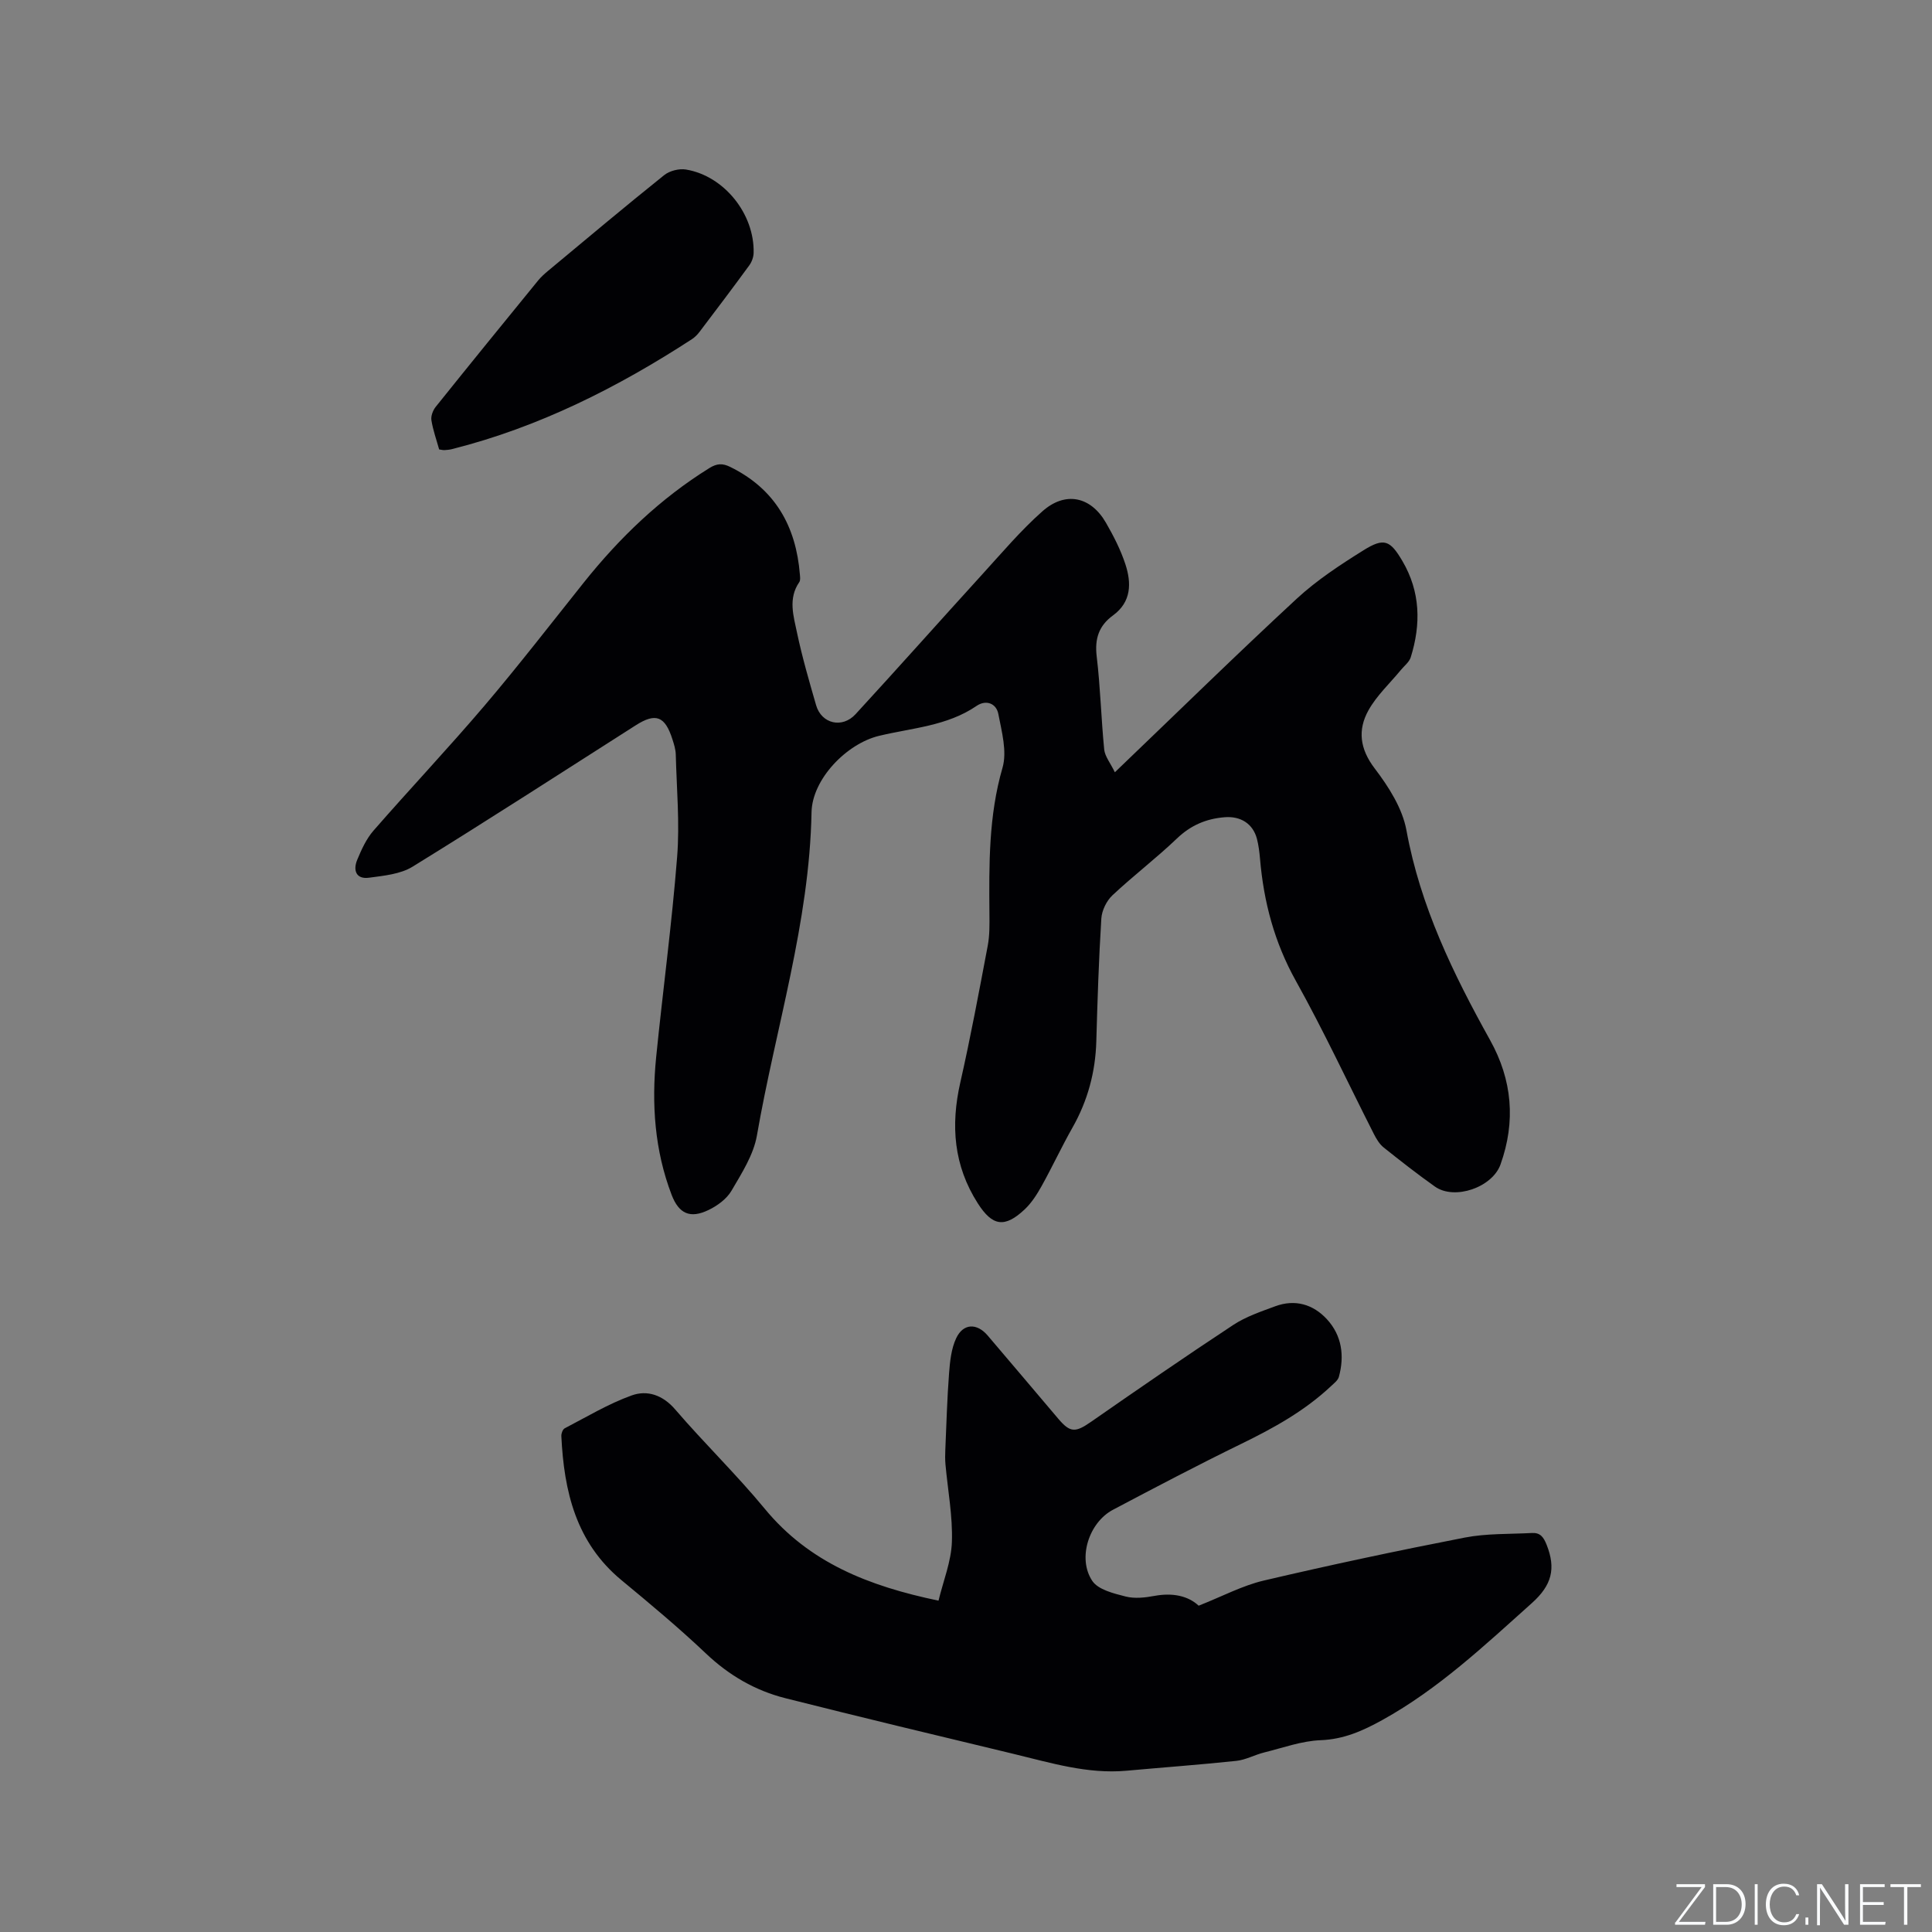 <svg enable-background="new 0 0 400 400" viewBox="0 0 400 400" xmlns="http://www.w3.org/2000/svg"><rect x="0" y="0" width="400" height="400" fill="#808080" stroke="none"/><g fill="#fafbfc"><path d="m346.9 398 5.4-7.3h-5.2v-.6h5.9v.6l-5.4 7.2h5.5l-.1.6h-6.2v-.5z"/><path d="m354.7 390.1h2.8c2.3 0 3.9 1.6 3.9 4.1s-1.6 4.3-3.9 4.3h-2.8zm.6 7.8h2c2.2 0 3.3-1.6 3.3-3.6 0-1.8-1-3.6-3.3-3.6h-2z"/><path d="m363.9 390.1v8.4h-.6v-8.4z"/><path d="m372.5 396.3c-.4 1.3-1.4 2.3-3.2 2.3-2.4 0-3.7-1.9-3.7-4.3 0-2.3 1.2-4.3 3.7-4.3 1.8 0 2.9 1 3.2 2.4h-.6c-.4-1.1-1.1-1.8-2.5-1.8-2.1 0-3 1.9-3 3.7s.9 3.7 3 3.7c1.4 0 2.1-.7 2.5-1.7z"/><path d="m373.8 398.5v-1.5h.6v1.5z"/><path d="m376.2 398.5v-8.4h1c1.3 2 4.4 6.7 4.9 7.6-.1-1.2-.1-2.4-.1-3.8v-3.8h.7v8.4h-.9c-1.2-1.9-4.4-6.8-5-7.7.1 1.1 0 2.3 0 3.9v3.9h-.6z"/><path d="m390 394.4h-4.3v3.5h4.7l-.1.6h-5.2v-8.4h5.1v.6h-4.5v3.1h4.3z"/><path d="m394.2 390.7h-2.8v-.6h6.3v.6h-2.8v7.8h-.7z"/></g><path d="m230.82 159.89c13.11-12.56 25.22-24.43 37.66-35.94 4.16-3.84 9.01-7.02 13.83-10.03 4.25-2.65 5.51-2.07 8.04 2.23 3.74 6.36 3.87 13.08 1.73 19.93-.31 1-1.35 1.78-2.06 2.65-2.27 2.76-4.99 5.27-6.7 8.34-2.25 4.04-1.8 7.97 1.3 12.03 2.88 3.78 5.74 8.26 6.57 12.81 2.87 15.73 9.68 29.71 17.32 43.44 4.59 8.25 5.34 16.83 2.15 25.75-1.69 4.73-9.5 7.45-13.57 4.57-3.63-2.57-7.14-5.32-10.62-8.1-.86-.69-1.5-1.76-2.02-2.78-5.37-10.57-10.38-21.35-16.15-31.7-4.45-7.98-6.67-16.37-7.43-25.32-.12-1.37-.29-2.75-.63-4.08-.83-3.18-3.41-4.76-6.7-4.49-3.84.31-7.01 1.67-9.87 4.4-4.28 4.1-9.04 7.71-13.36 11.77-1.22 1.15-2.18 3.13-2.29 4.79-.53 8.46-.8 16.94-1.04 25.42-.18 6.38-1.78 12.31-4.93 17.87-2.24 3.95-4.16 8.09-6.37 12.07-.97 1.74-2.09 3.51-3.52 4.86-4.16 3.92-6.7 3.48-9.71-1.23-5-7.81-5.65-16.14-3.63-25.03 2.13-9.39 3.89-18.86 5.68-28.32.41-2.16.37-4.43.35-6.65-.08-10.15-.18-20.23 2.71-30.2.97-3.36-.16-7.45-.86-11.11-.42-2.23-2.56-3.03-4.51-1.69-6.12 4.18-13.35 4.55-20.2 6.2-6.72 1.62-13.84 8.97-13.97 15.82-.43 22.89-7.44 44.64-11.31 66.93-.7 4.01-3.15 7.81-5.27 11.44-.99 1.69-2.93 3.11-4.75 3.98-3.81 1.84-6.14.77-7.64-3.15-3.52-9.21-4.17-18.79-3.2-28.5 1.39-13.81 3.25-27.58 4.34-41.42.56-7.04-.1-14.17-.28-21.26-.03-1.04-.36-2.09-.68-3.09-1.54-4.86-3.47-5.58-7.63-2.92-15.36 9.79-30.66 19.69-46.17 29.25-2.53 1.56-5.95 1.88-9.02 2.29-2.72.37-3.34-1.56-2.45-3.71.88-2.12 1.88-4.33 3.37-6.04 7.59-8.7 15.52-17.1 23-25.89 7.07-8.32 13.75-16.97 20.56-25.5 7.4-9.26 15.83-17.37 25.96-23.66 1.57-.98 2.73-1.04 4.33-.25 9.3 4.56 13.63 12.28 14.43 22.3.04.51.13 1.17-.12 1.54-2.36 3.4-1.2 7.03-.48 10.47 1.07 5.07 2.52 10.06 3.96 15.04 1.11 3.82 5.39 4.86 8.16 1.85 8.82-9.59 17.47-19.33 26.24-28.96 4.06-4.45 7.97-9.09 12.46-13.06 4.75-4.21 10.01-3.06 13.14 2.37 1.58 2.74 3.05 5.61 4.03 8.6 1.28 3.9 1.25 7.81-2.56 10.59-2.94 2.14-3.82 4.84-3.38 8.5.77 6.41.92 12.9 1.56 19.33.18 1.42 1.28 2.74 2.2 4.65z" fill="#010104"/><path d="m248.17 332.44c4.9-1.93 9.05-4.16 13.47-5.2 13.81-3.24 27.69-6.19 41.62-8.9 4.53-.88 9.27-.7 13.91-.95 1.71-.09 2.4.81 3.06 2.48 1.92 4.89 1.08 8.31-3.07 12.03-9.81 8.78-19.35 17.79-30.98 24.22-4.01 2.22-7.97 3.99-12.77 4.17-3.92.15-7.8 1.58-11.68 2.54-1.95.48-3.8 1.53-5.76 1.74-7.57.8-15.16 1.35-22.74 2.04-8.1.73-15.73-1.65-23.44-3.5-15.75-3.78-31.5-7.56-47.2-11.52-6.24-1.58-11.65-4.72-16.41-9.23-5.61-5.32-11.57-10.29-17.53-15.22-9.41-7.79-11.88-18.38-12.43-29.81-.03-.54.28-1.39.69-1.61 4.58-2.38 9.05-5.08 13.87-6.81 3.22-1.16 6.43-.11 9.03 2.92 6.01 7 12.67 13.44 18.53 20.55 9.19 11.15 21.51 16 35.97 19.02.99-4.11 2.64-8.13 2.77-12.19.18-5.32-.85-10.68-1.33-16.02-.09-1.02-.08-2.06-.03-3.08.23-5.25.37-10.52.77-15.76.19-2.47.45-5.11 1.48-7.29 1.46-3.1 4.29-3.17 6.52-.55 4.89 5.73 9.74 11.48 14.61 17.22 2.51 2.96 3.57 2.88 6.85.6 9.73-6.77 19.49-13.5 29.39-20.02 2.61-1.72 5.71-2.76 8.68-3.86 4.11-1.52 7.85-.41 10.71 2.69 3.09 3.36 3.66 7.56 2.47 11.92-.2.73-1 1.33-1.6 1.9-5.47 5.15-11.91 8.71-18.62 11.98-8.94 4.36-17.75 8.99-26.55 13.64-4.98 2.63-7.4 10.06-4.29 14.72 1.22 1.83 4.44 2.61 6.91 3.24 1.87.48 4.04.23 5.99-.13 3.73-.69 6.95-.01 9.13 2.03z" fill="#010104"/><path d="m90.92 93.05c-.55-1.98-1.27-3.98-1.6-6.04-.14-.87.31-2.06.9-2.79 7.02-8.76 14.11-17.47 21.21-26.17.6-.73 1.32-1.37 2.05-1.98 7.98-6.64 15.93-13.32 24.03-19.81 1.12-.9 3.09-1.4 4.52-1.16 7.89 1.31 14.2 9.2 14 17.26-.02.87-.38 1.87-.9 2.58-3.37 4.62-6.82 9.18-10.28 13.74-.44.58-.98 1.14-1.59 1.54-15.43 10.03-31.71 18.23-49.66 22.76-.51.13-1.04.18-1.57.21-.29.02-.6-.07-1.11-.14z" fill="#010104"/></svg>